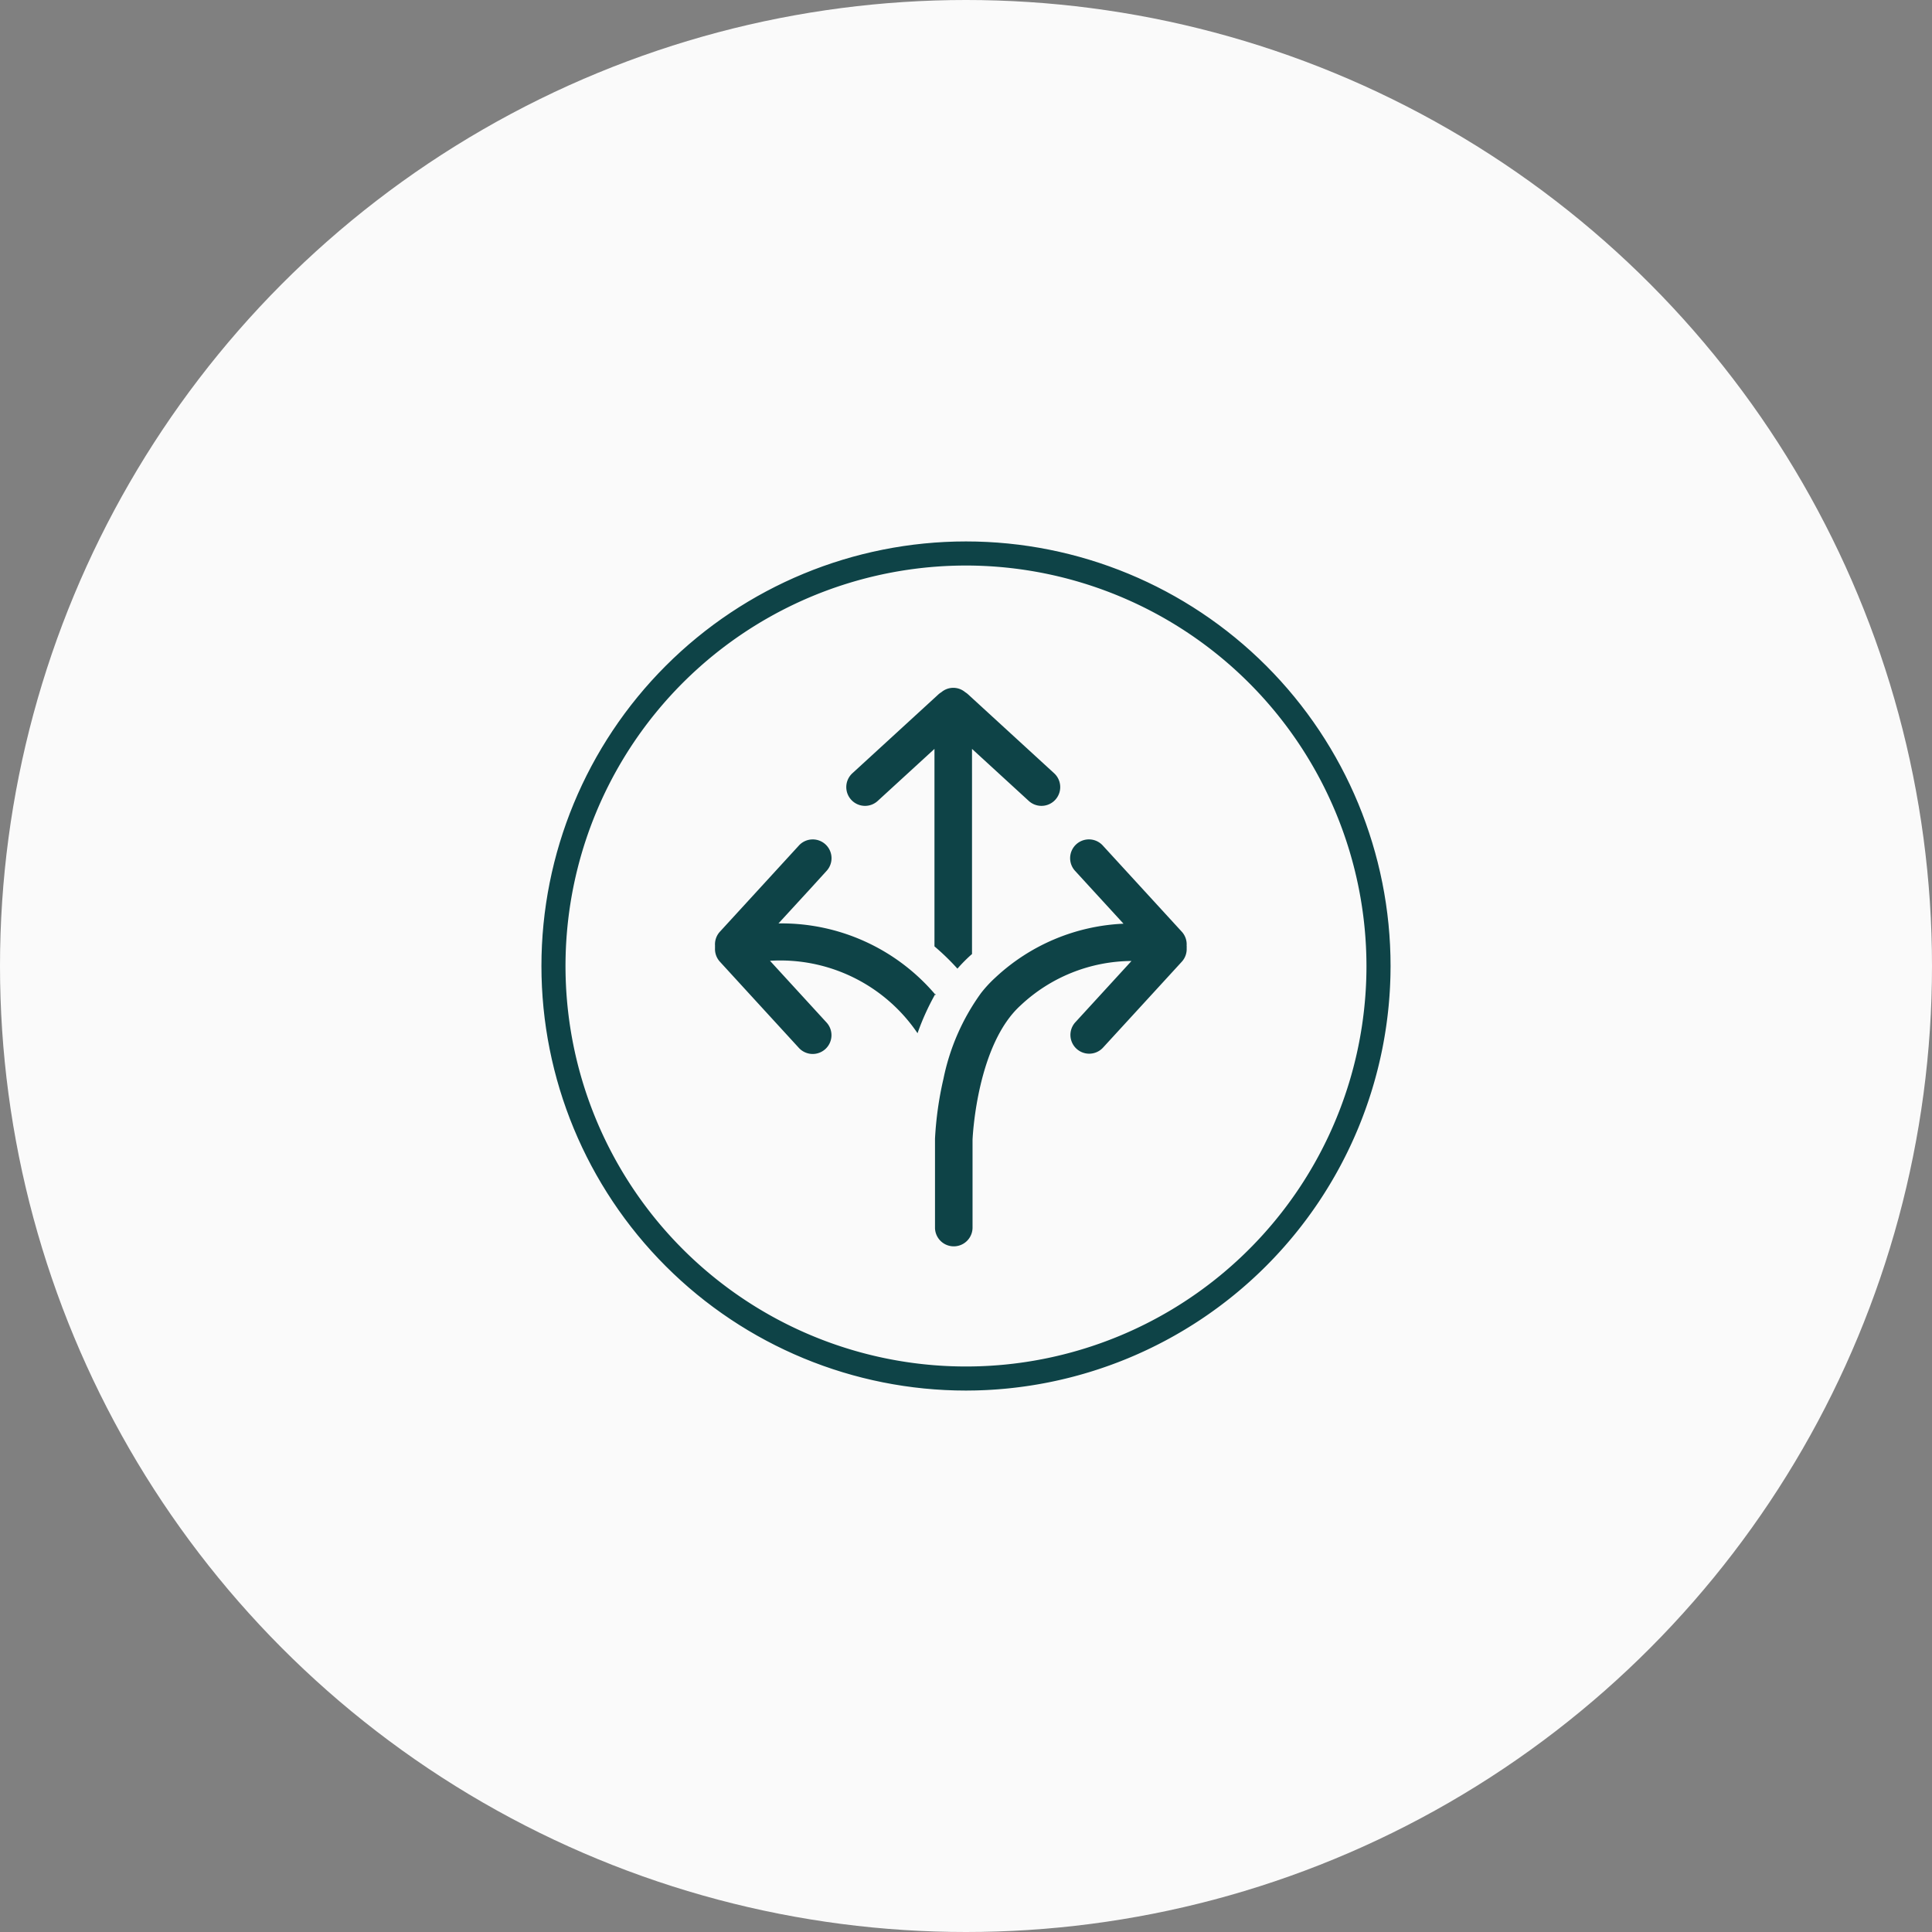 <svg xmlns="http://www.w3.org/2000/svg" xmlns:xlink="http://www.w3.org/1999/xlink" width="145.89" height="145.89" viewBox="0 0 145.89 145.89"><rect x="0" y="0" width="145.89" height="145.89" fill="#808080" stroke="none"/><defs><clipPath id="a"><path d="M32.06,0A32.06,32.06,0,1,0,64.12,32.06,32.06,32.06,0,0,0,32.06,0Z" fill="#0e4347"/></clipPath></defs><circle cx="72.945" cy="72.945" r="72.945" fill="#fafafa"/><g transform="translate(40.885 40.885)"><g clip-path="url(#a)"><path d="M32.06,64.12A32.06,32.06,0,1,1,64.12,32.06,32.1,32.1,0,0,1,32.06,64.12m0-62.3A30.241,30.241,0,1,0,62.3,32.06,30.275,30.275,0,0,0,32.06,1.819" fill="#0e4347"/><path d="M29.754,34.159l-.025.044.063.078c-.016-.039-.025-.081-.038-.122" fill="#0e4347"/><path d="M24.435,19.968a1.413,1.413,0,0,0,.958-.373l4.286-3.929V30.579a18.056,18.056,0,0,1,1.734,1.681,12.161,12.161,0,0,1,.966-.985c.045-.04.09-.077.135-.117V15.666L36.8,19.595a1.417,1.417,0,1,0,1.916-2.089l-6.488-5.948A1.464,1.464,0,0,0,32,11.385a1.391,1.391,0,0,0-1.8,0,1.413,1.413,0,0,0-.232.173l-6.488,5.948a1.417,1.417,0,0,0,.958,2.462" fill="#0e4347"/><path d="M48.72,30.526a1.413,1.413,0,0,0-.366-1.056l-3.139-3.424-2.808-3.064a1.418,1.418,0,1,0-2.09,1.916l1.273,1.39,2.364,2.578a15.147,15.147,0,0,0-9.673,4.065,9.412,9.412,0,0,0-1.089,1.177,16.7,16.7,0,0,0-2.831,6.455,25.962,25.962,0,0,0-.642,4.545v6.741a1.418,1.418,0,0,0,2.835,0V45.183c.019-.417.374-7.2,3.63-10.149a12.334,12.334,0,0,1,8.373-3.353l-3.108,3.392-1.131,1.234a1.417,1.417,0,1,0,2.09,1.915L45.731,34.6l2.623-2.862a1.413,1.413,0,0,0,.369-1.035,1.249,1.249,0,0,0,0-.173" fill="#0e4347"/><path d="M17.9,28.845l2.479-2.7L21.512,24.9a1.418,1.418,0,1,0-2.09-1.916l-2.786,3.04-3.161,3.448a1.413,1.413,0,0,0-.366,1.056,1.492,1.492,0,0,0,0,.164,1.416,1.416,0,0,0,.368,1.044L16.1,34.6l3.318,3.62a1.418,1.418,0,1,0,2.09-1.916L20.03,34.691l-2.771-3.024A12.518,12.518,0,0,1,28.4,37.136,18.732,18.732,0,0,1,29.729,34.2,15.232,15.232,0,0,0,17.9,28.845" fill="#0e4347"/></g></g></svg>